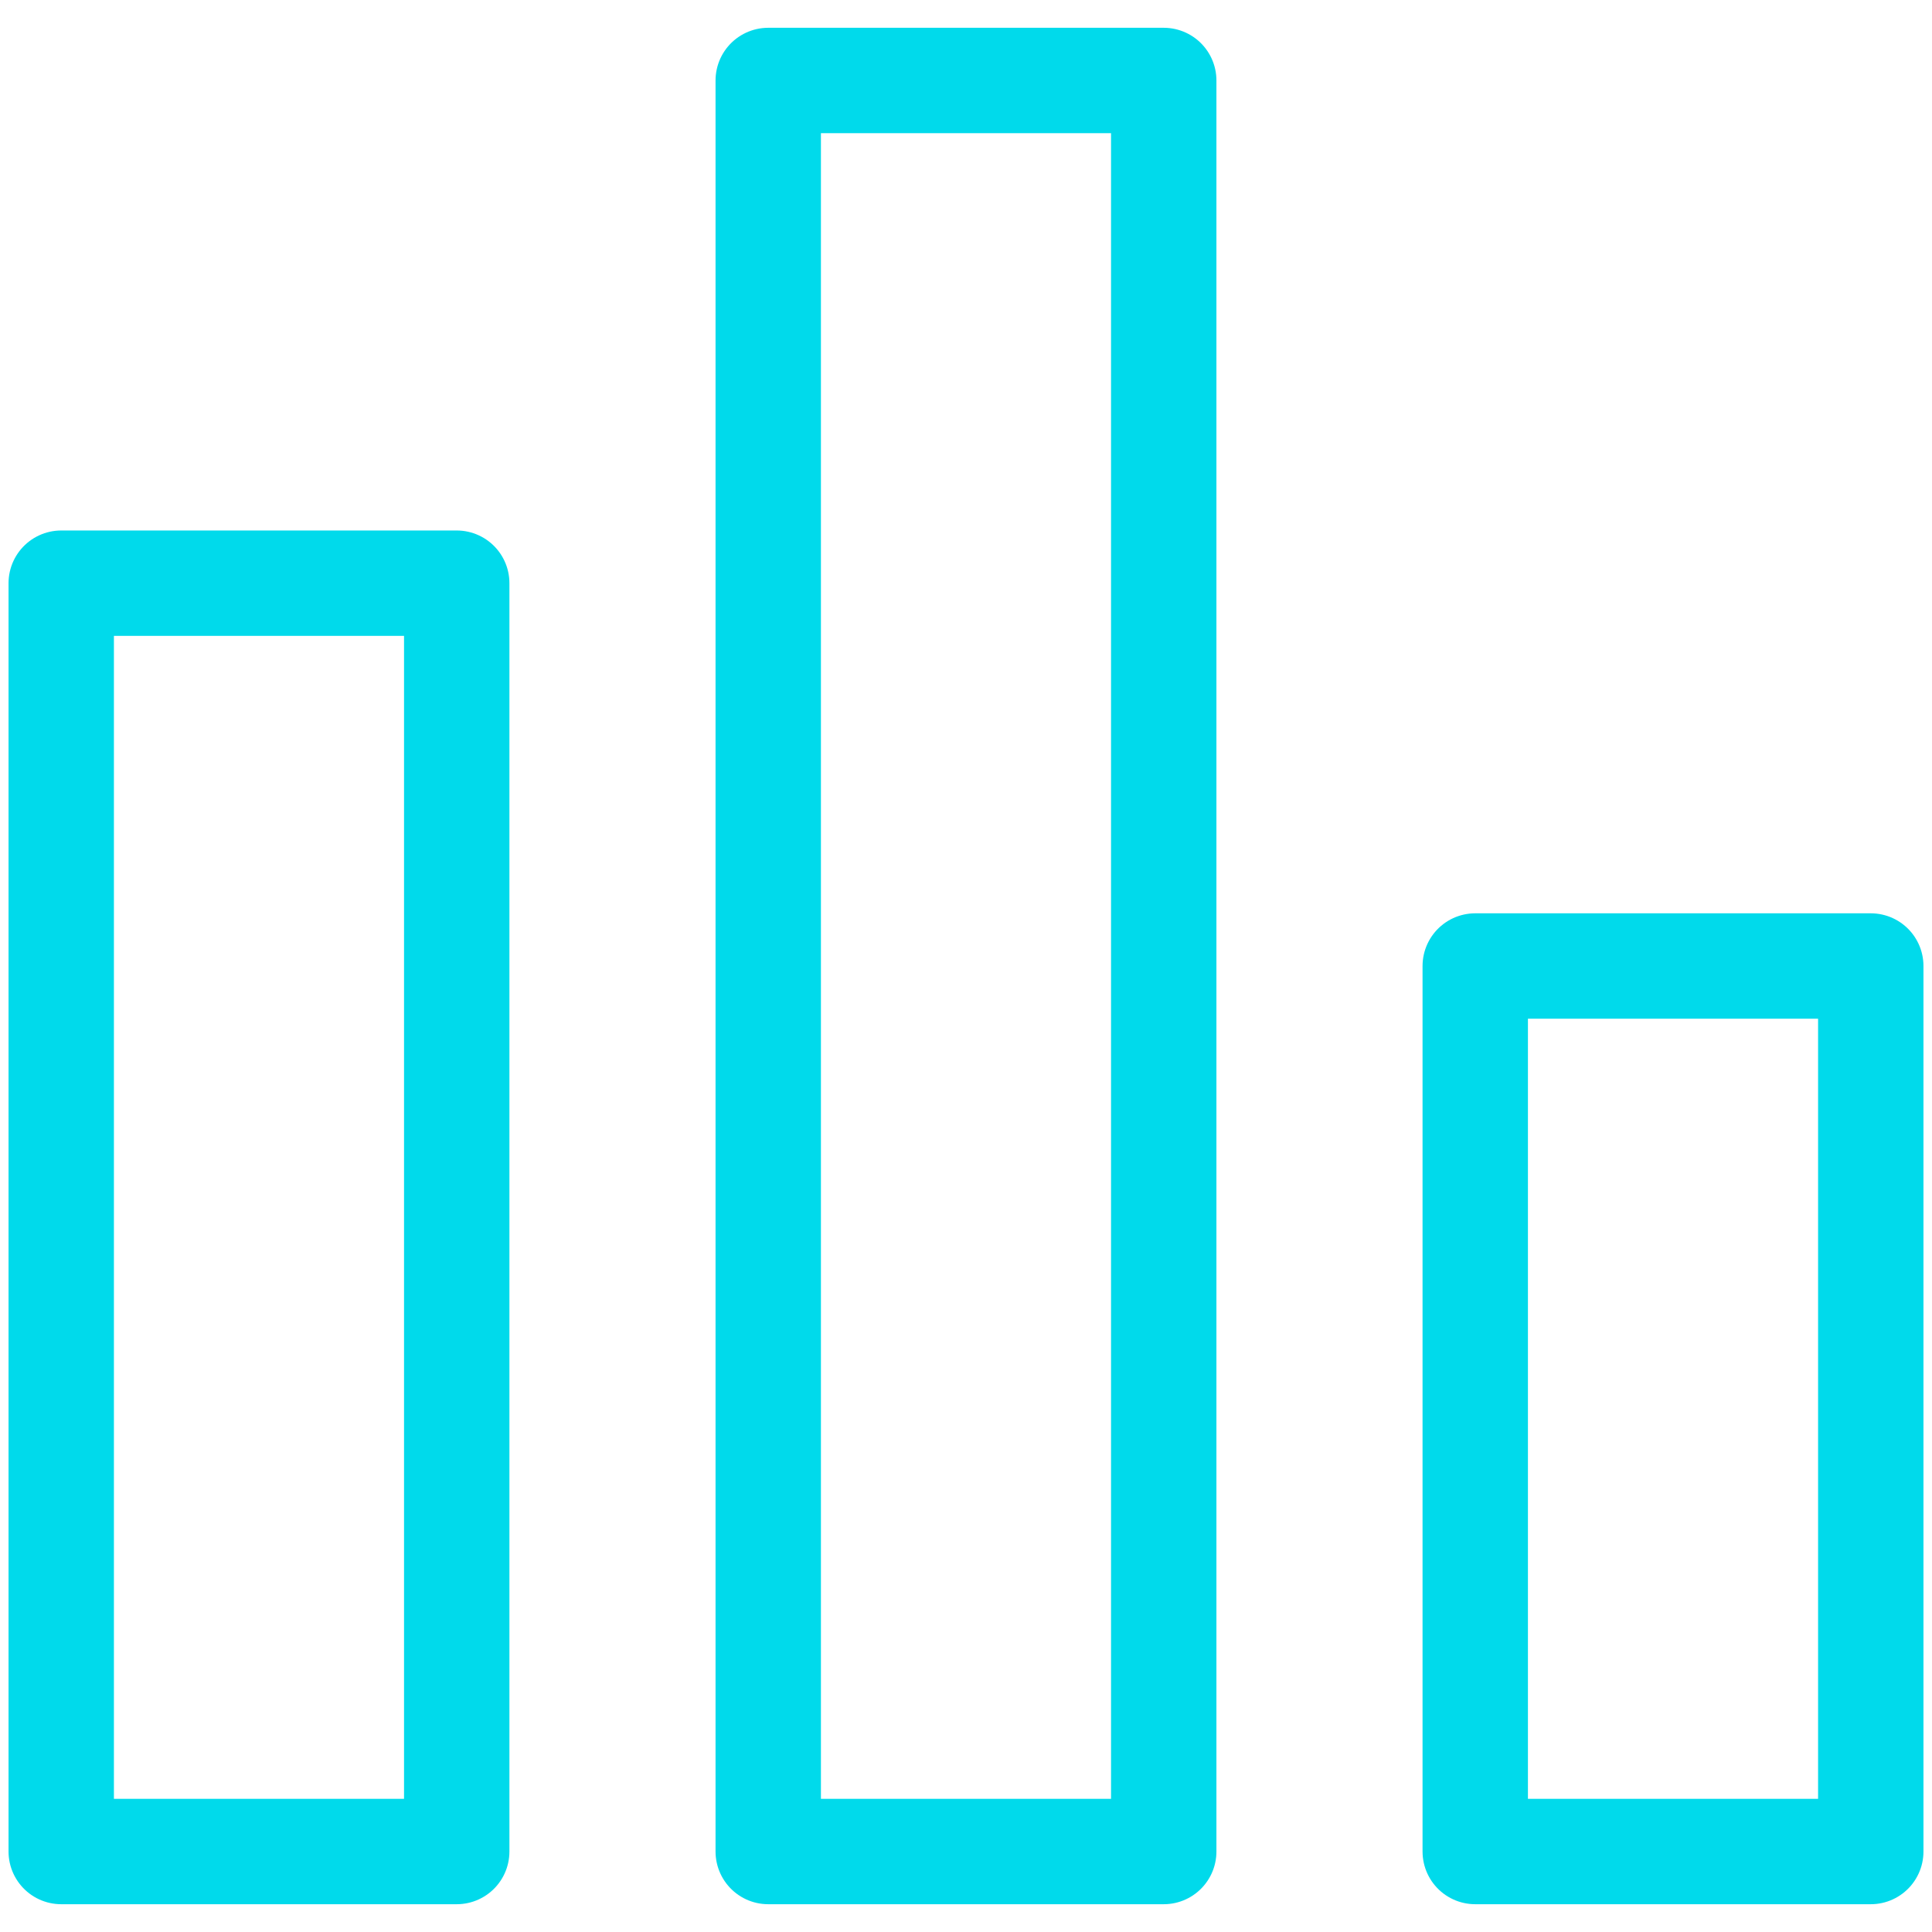 <svg xmlns="http://www.w3.org/2000/svg" xml:space="preserve" width="55" height="55"><g fill="none" stroke="#00DAEB" stroke-linecap="round" stroke-linejoin="round" stroke-miterlimit="10" stroke-width="3"><path d="M1.743 16.602h11.259v36.107H1.743zM21.87 2.291h11.259v50.418H21.87zM41.997 27.5h11.26v25.209h-11.26z"></path></g></svg>